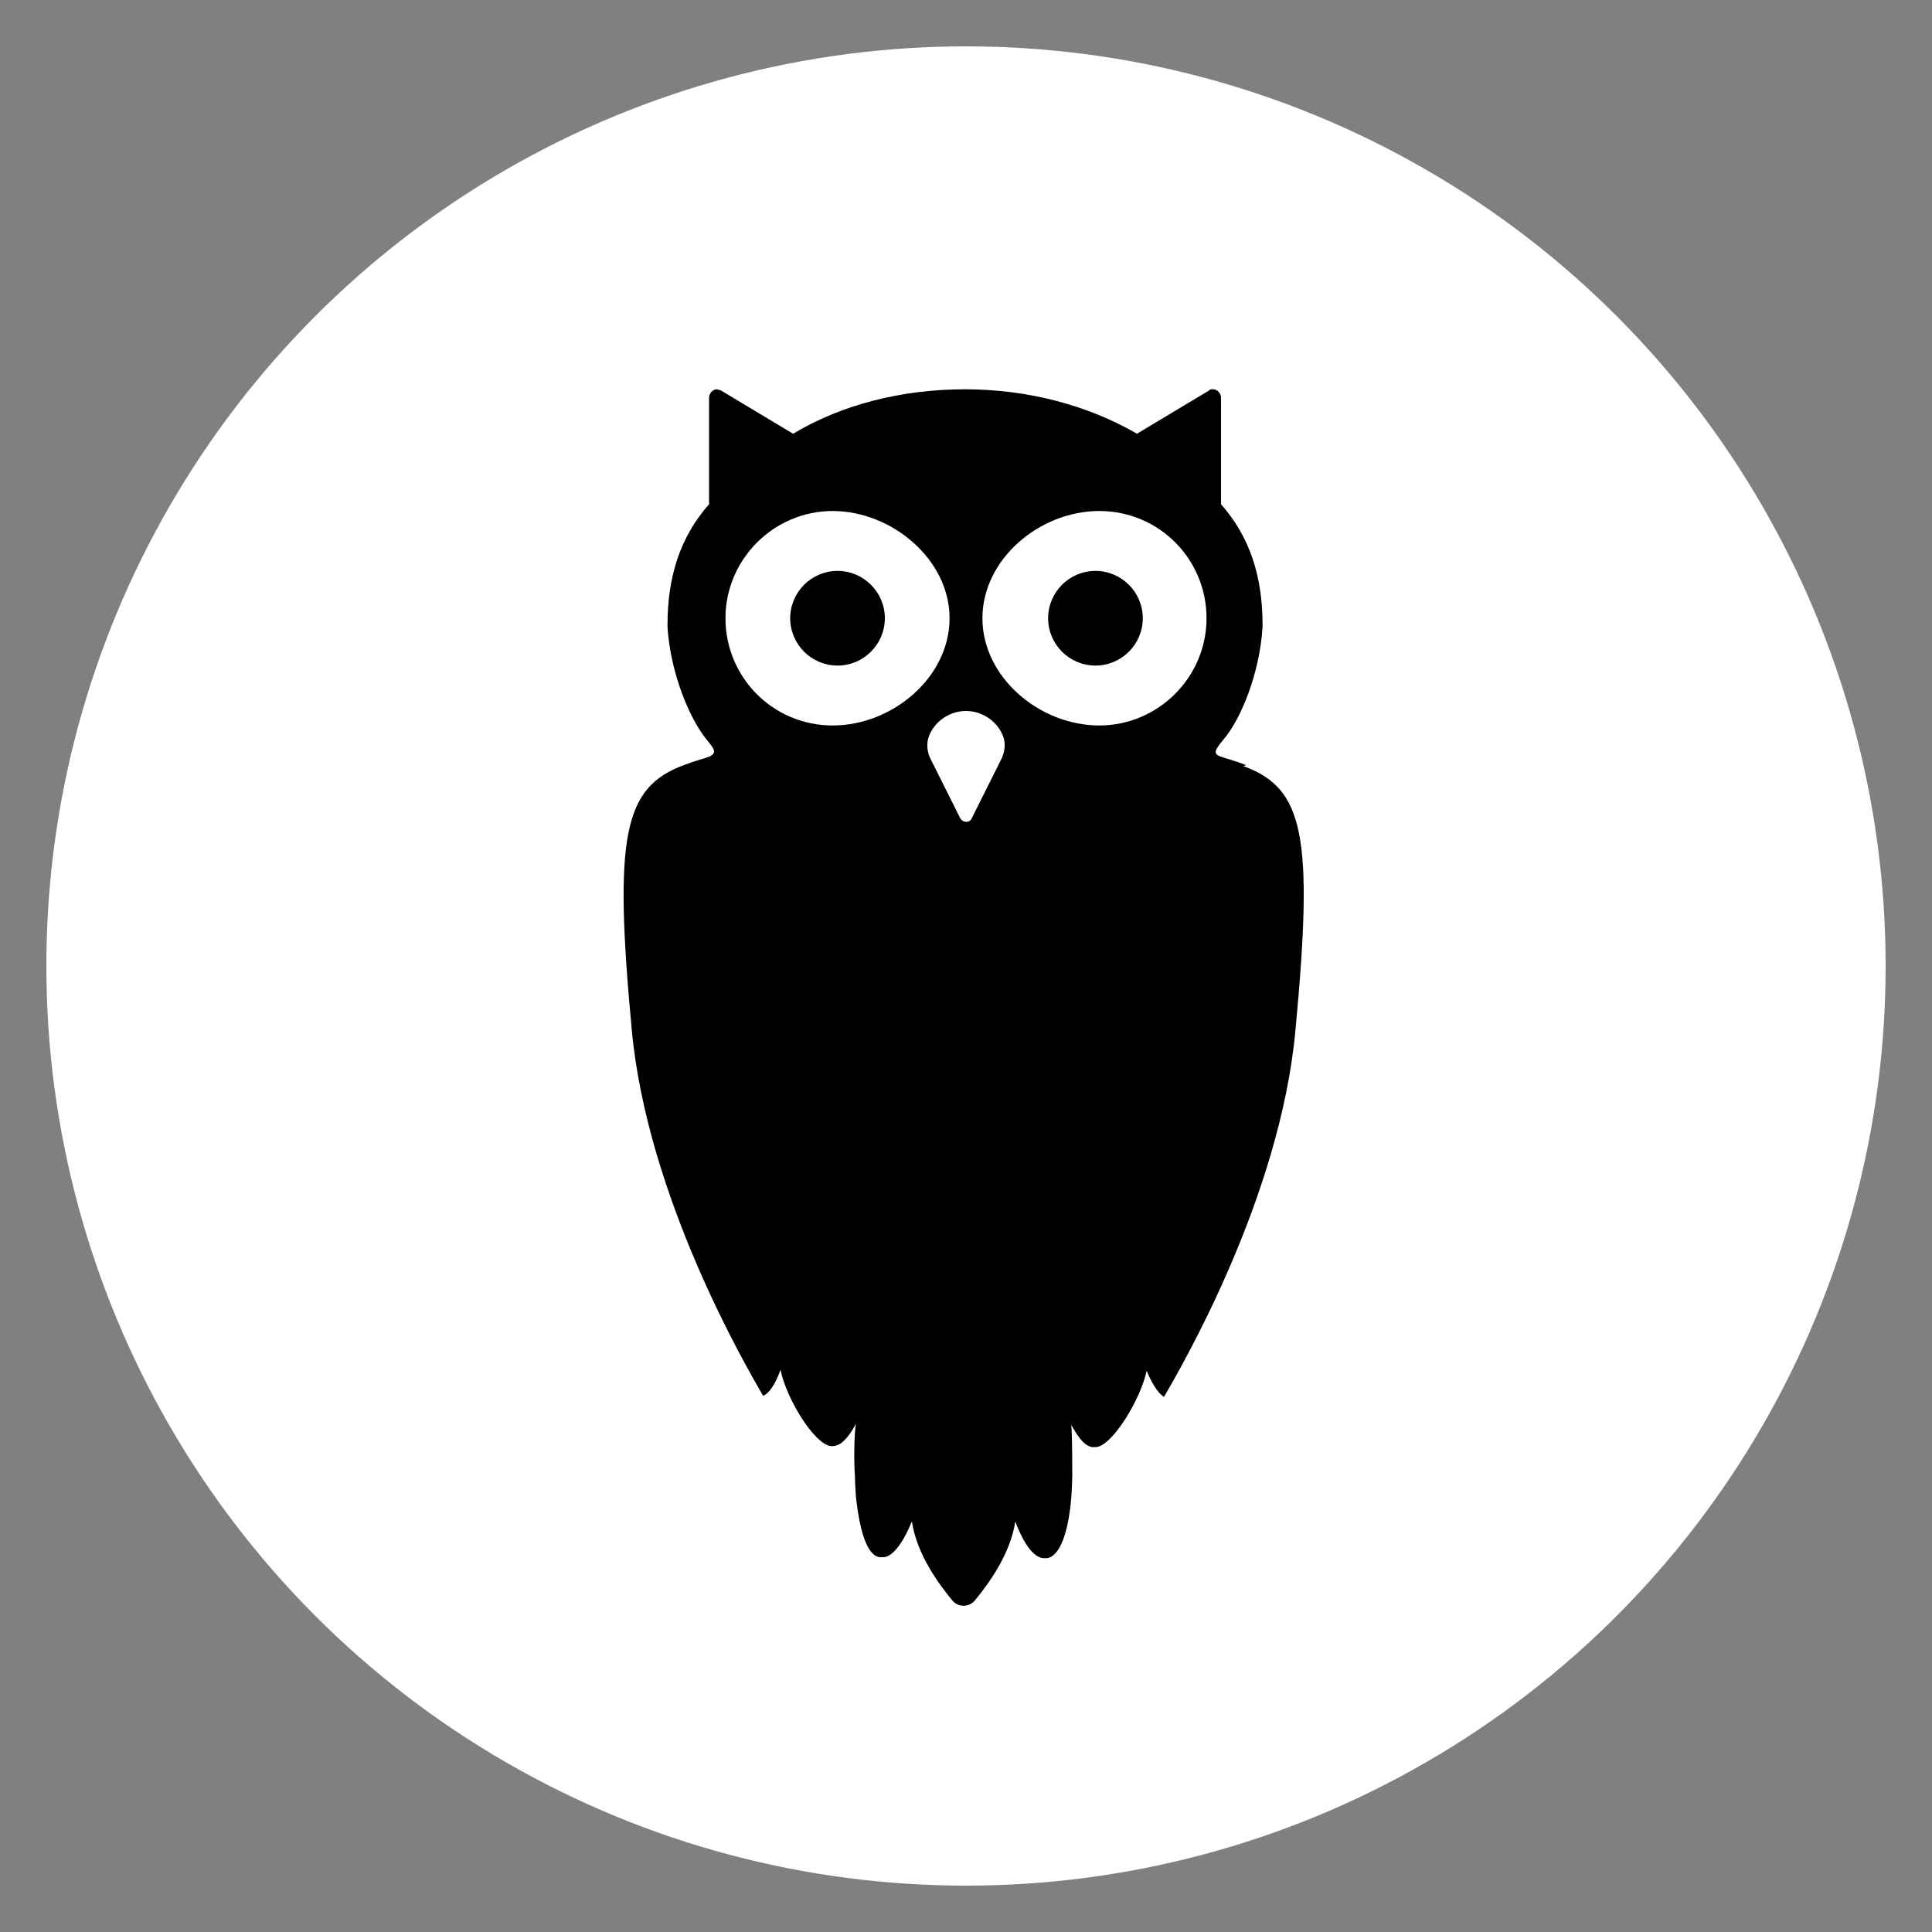 <svg xmlns="http://www.w3.org/2000/svg" id="Ebene_1" viewBox="0 0 200 200"><rect x="0" y="0" width="200" height="200" fill="#808080" stroke="none"/><defs><style>      .st0 {        fill: #fff;      }    </style></defs><circle class="st0" cx="100" cy="100" r="95.2"></circle><g><path d="M91.6,64c0,2.7-2.2,4.9-4.9,4.9s-4.9-2.2-4.9-4.9,2.2-4.9,4.9-4.9,4.9,2.2,4.9,4.9"></path><path d="M118.3,64c0,2.7-2.2,4.9-4.9,4.9s-4.9-2.2-4.9-4.9,2.2-4.9,4.9-4.9,4.9,2.2,4.9,4.9"></path><path d="M113.8,75.1c-6.2,0-12.1-5-12.1-11.1s5.9-11.1,12.1-11.1,11.1,5,11.1,11.1-5,11.1-11.1,11.1M103.7,78.5l-1.3,2.6-1.8,3.6c-.2.5-.9.5-1.2,0l-1.8-3.6-1.3-2.6c-.3-.6-.4-1.4-.2-2.1.5-1.6,2.1-2.8,3.9-2.8s3.4,1.2,3.9,2.8c.2.7.1,1.4-.2,2.1M86.2,75.1c-6.2,0-11.1-5-11.1-11.1s5-11.1,11.1-11.1,12.1,5,12.1,11.1-5.9,11.1-12.1,11.1M129,79.2c-1.3-.5-2.2-.7-2.7-.9-.7-.3-.6-.6.4-1.8,1.7-2,3.7-6.7,4-11.6,0,0,0-.2,0-.2,0-5-1.3-9.1-4.3-12.5v-7.3h0v-3.7c0-.5-.4-.9-.8-.9s-.3,0-.4.1l-7.5,4.5c-5-2.9-11.2-4.6-17.8-4.6s-12.8,1.6-17.8,4.6l-7.5-4.5c-.1,0-.3-.1-.4-.1-.4,0-.8.4-.8.9v3.7h0v7.3c-3,3.4-4.3,7.5-4.3,12.5,0,0,0,.2,0,.2.3,4.8,2.3,9.5,4,11.6.9,1.1,1.1,1.4.4,1.8-.5.2-1.4.4-2.7.9-6.2,2.3-7.3,7.2-5.4,27.4,1.6,17.3,11.8,34.8,13.6,37.9.5-.2,1.2-1,1.8-2.7.6,3,3.5,7.7,5.2,7.9h.2c.8,0,1.6-.8,2.4-2.3-.2,1.2-.2,4.3-.1,5.3h0c0,.7.1,2.2.1,2.2.4,3.7,1.2,6.2,2.5,6.3h.2c1,.1,2.1-1.3,3.1-3.7.5,3.4,2.8,6.5,4.2,8.2.6.7,1.7.7,2.3,0,1.4-1.7,3.7-4.8,4.2-8.2.9,2.4,2,3.9,3.1,3.8h.2c1.3-.2,2.2-2.6,2.5-6.3,0,0,.1-1.5.1-2.2h0c0-1,0-4.2-.1-5.3.8,1.5,1.6,2.4,2.4,2.3h.2c1.7-.2,4.6-5,5.2-7.9.7,1.7,1.4,2.5,1.8,2.7,1.8-3.1,12-20.6,13.6-37.9,1.9-20.2.9-25.1-5.4-27.4"></path></g></svg>